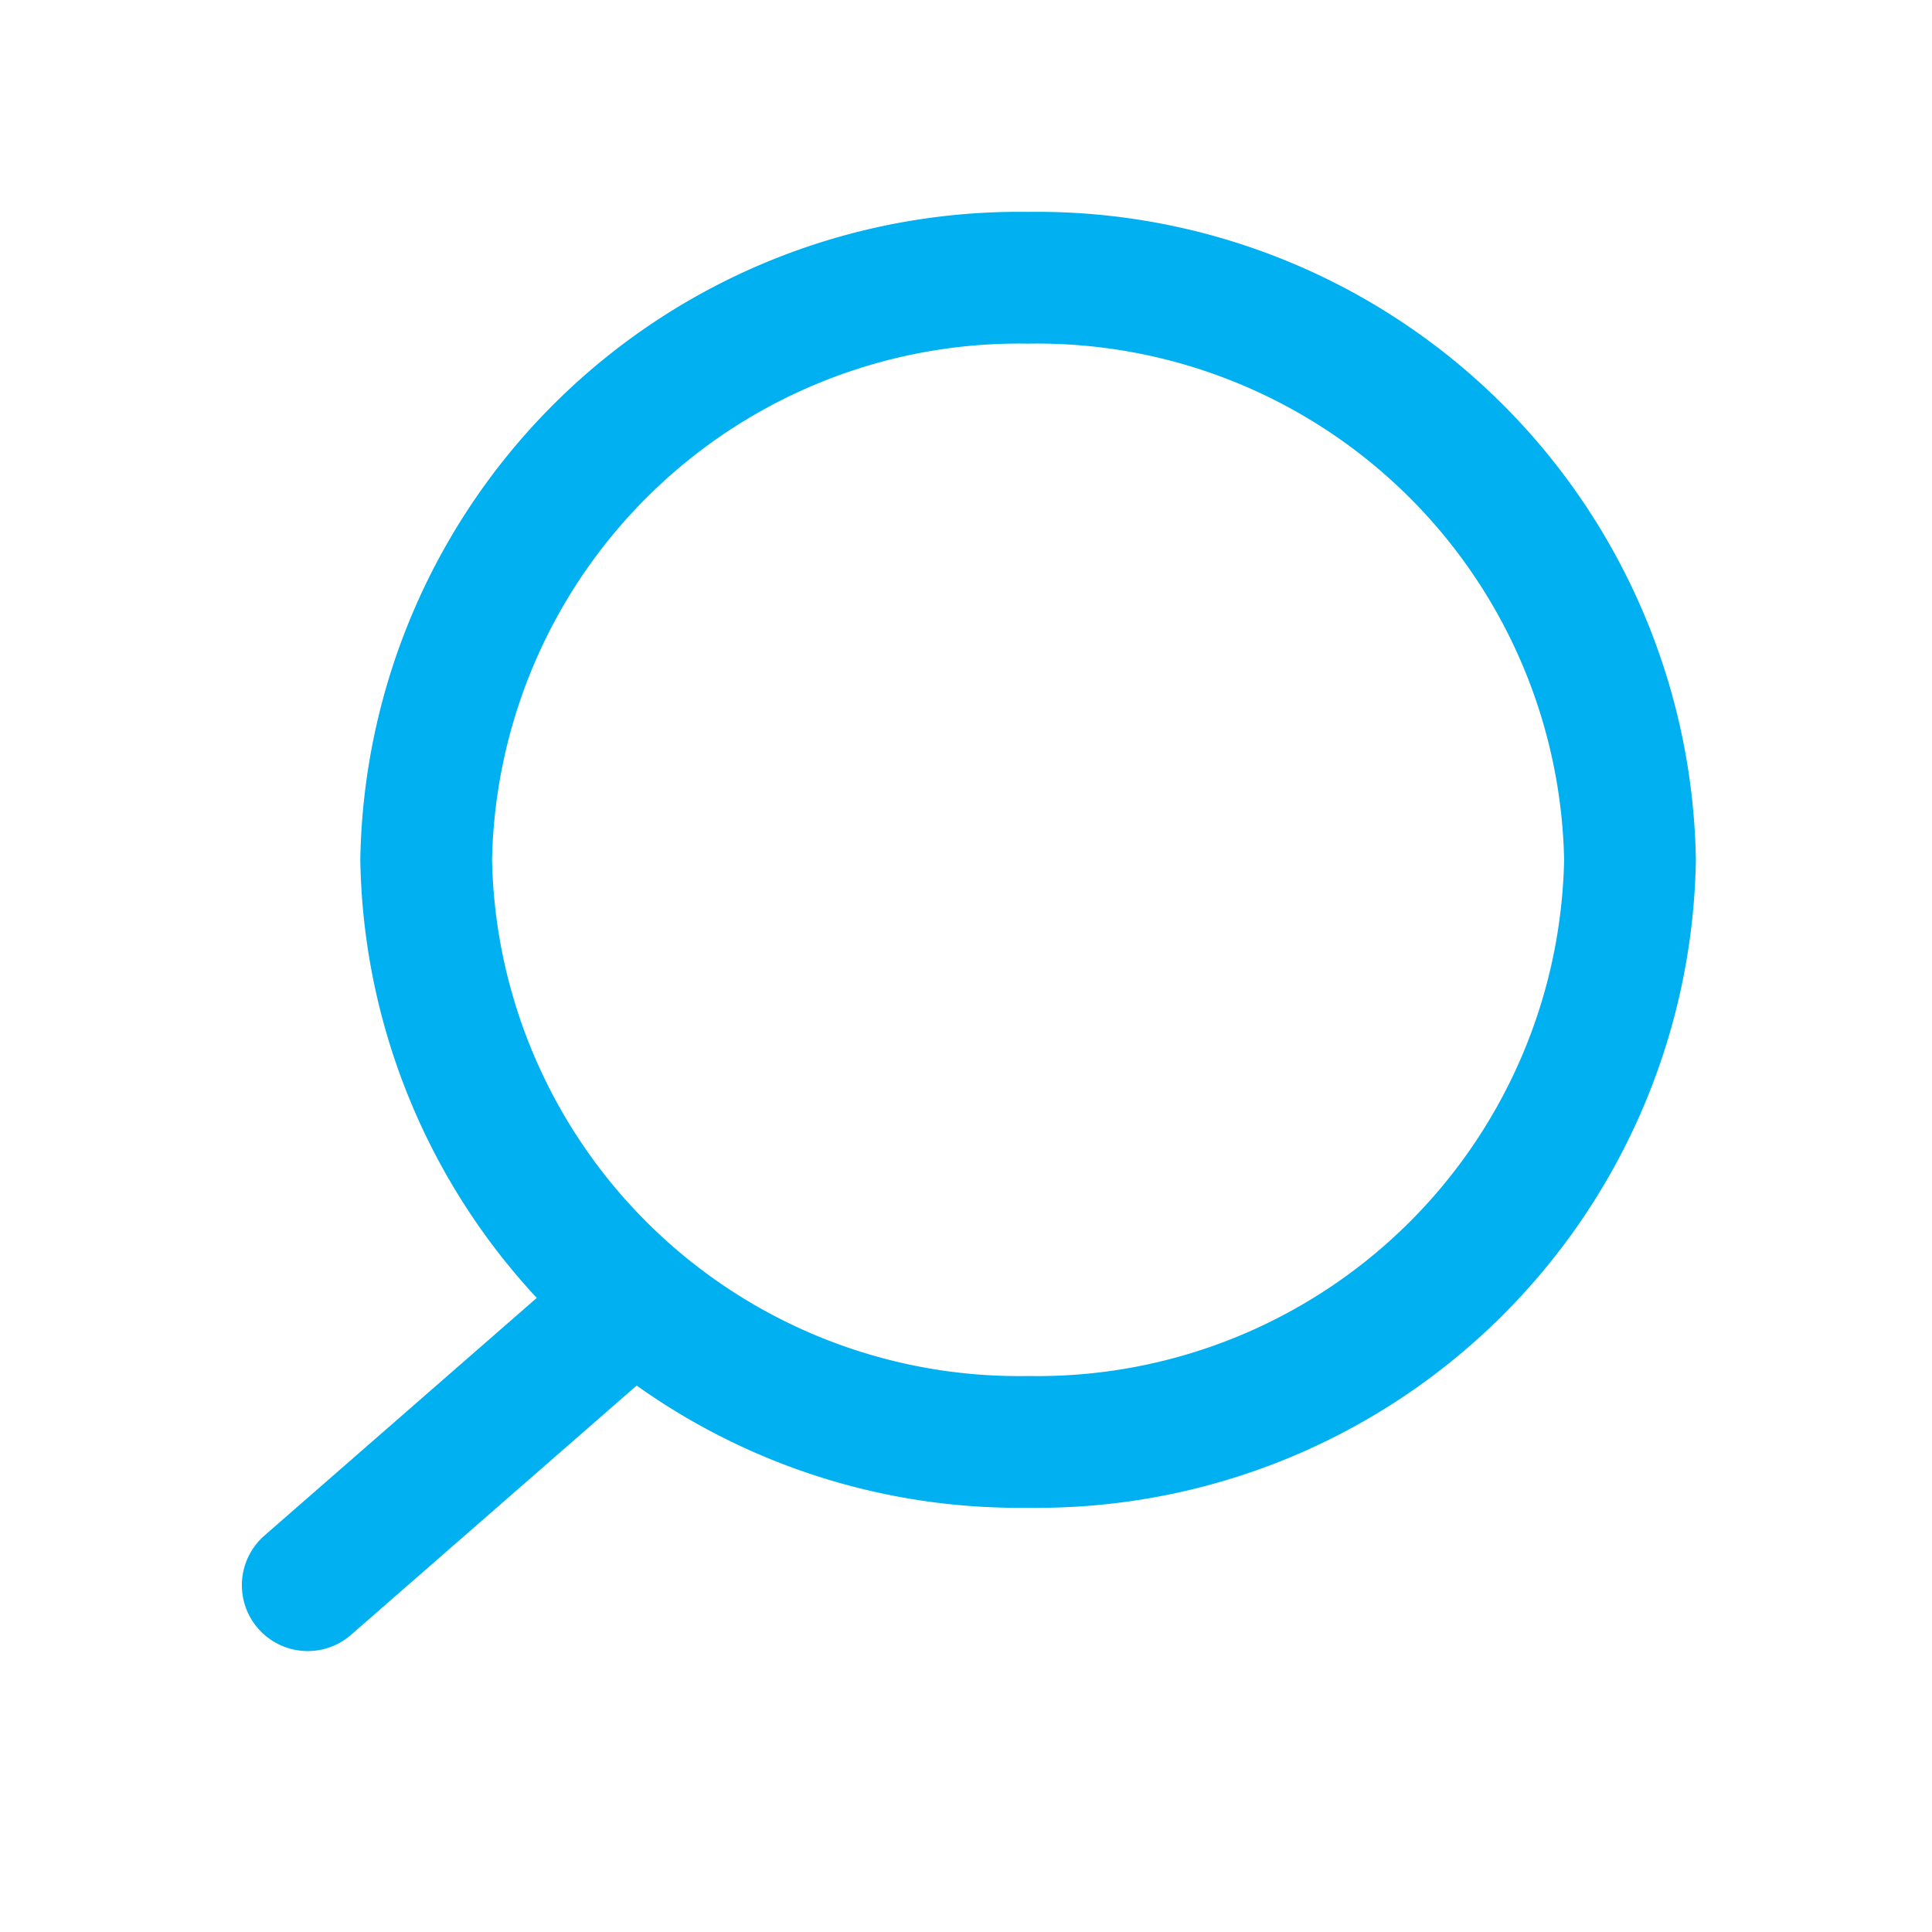 <?xml version="1.0" encoding="UTF-8"?>
<svg xmlns="http://www.w3.org/2000/svg" id="Ebene_1" data-name="Ebene 1" viewBox="0 0 22 22">
  <defs>
    <style>.cls-1{fill:none;stroke:#00b0f0;stroke-linecap:round;stroke-linejoin:round;stroke-width:1.5px;}</style>
  </defs>
  <title>navi-search</title>
  <path class="cls-1" d="M11.707,3.163a6.751,6.751,0,0,1,6.854,6.628,6.751,6.751,0,0,1-6.854,6.628,6.751,6.751,0,0,1-6.854-6.628,6.751,6.751,0,0,1,6.854-6.628"></path>
  <line class="cls-1" x1="7" y1="15" x2="3.504" y2="18.051"></line>
</svg>
